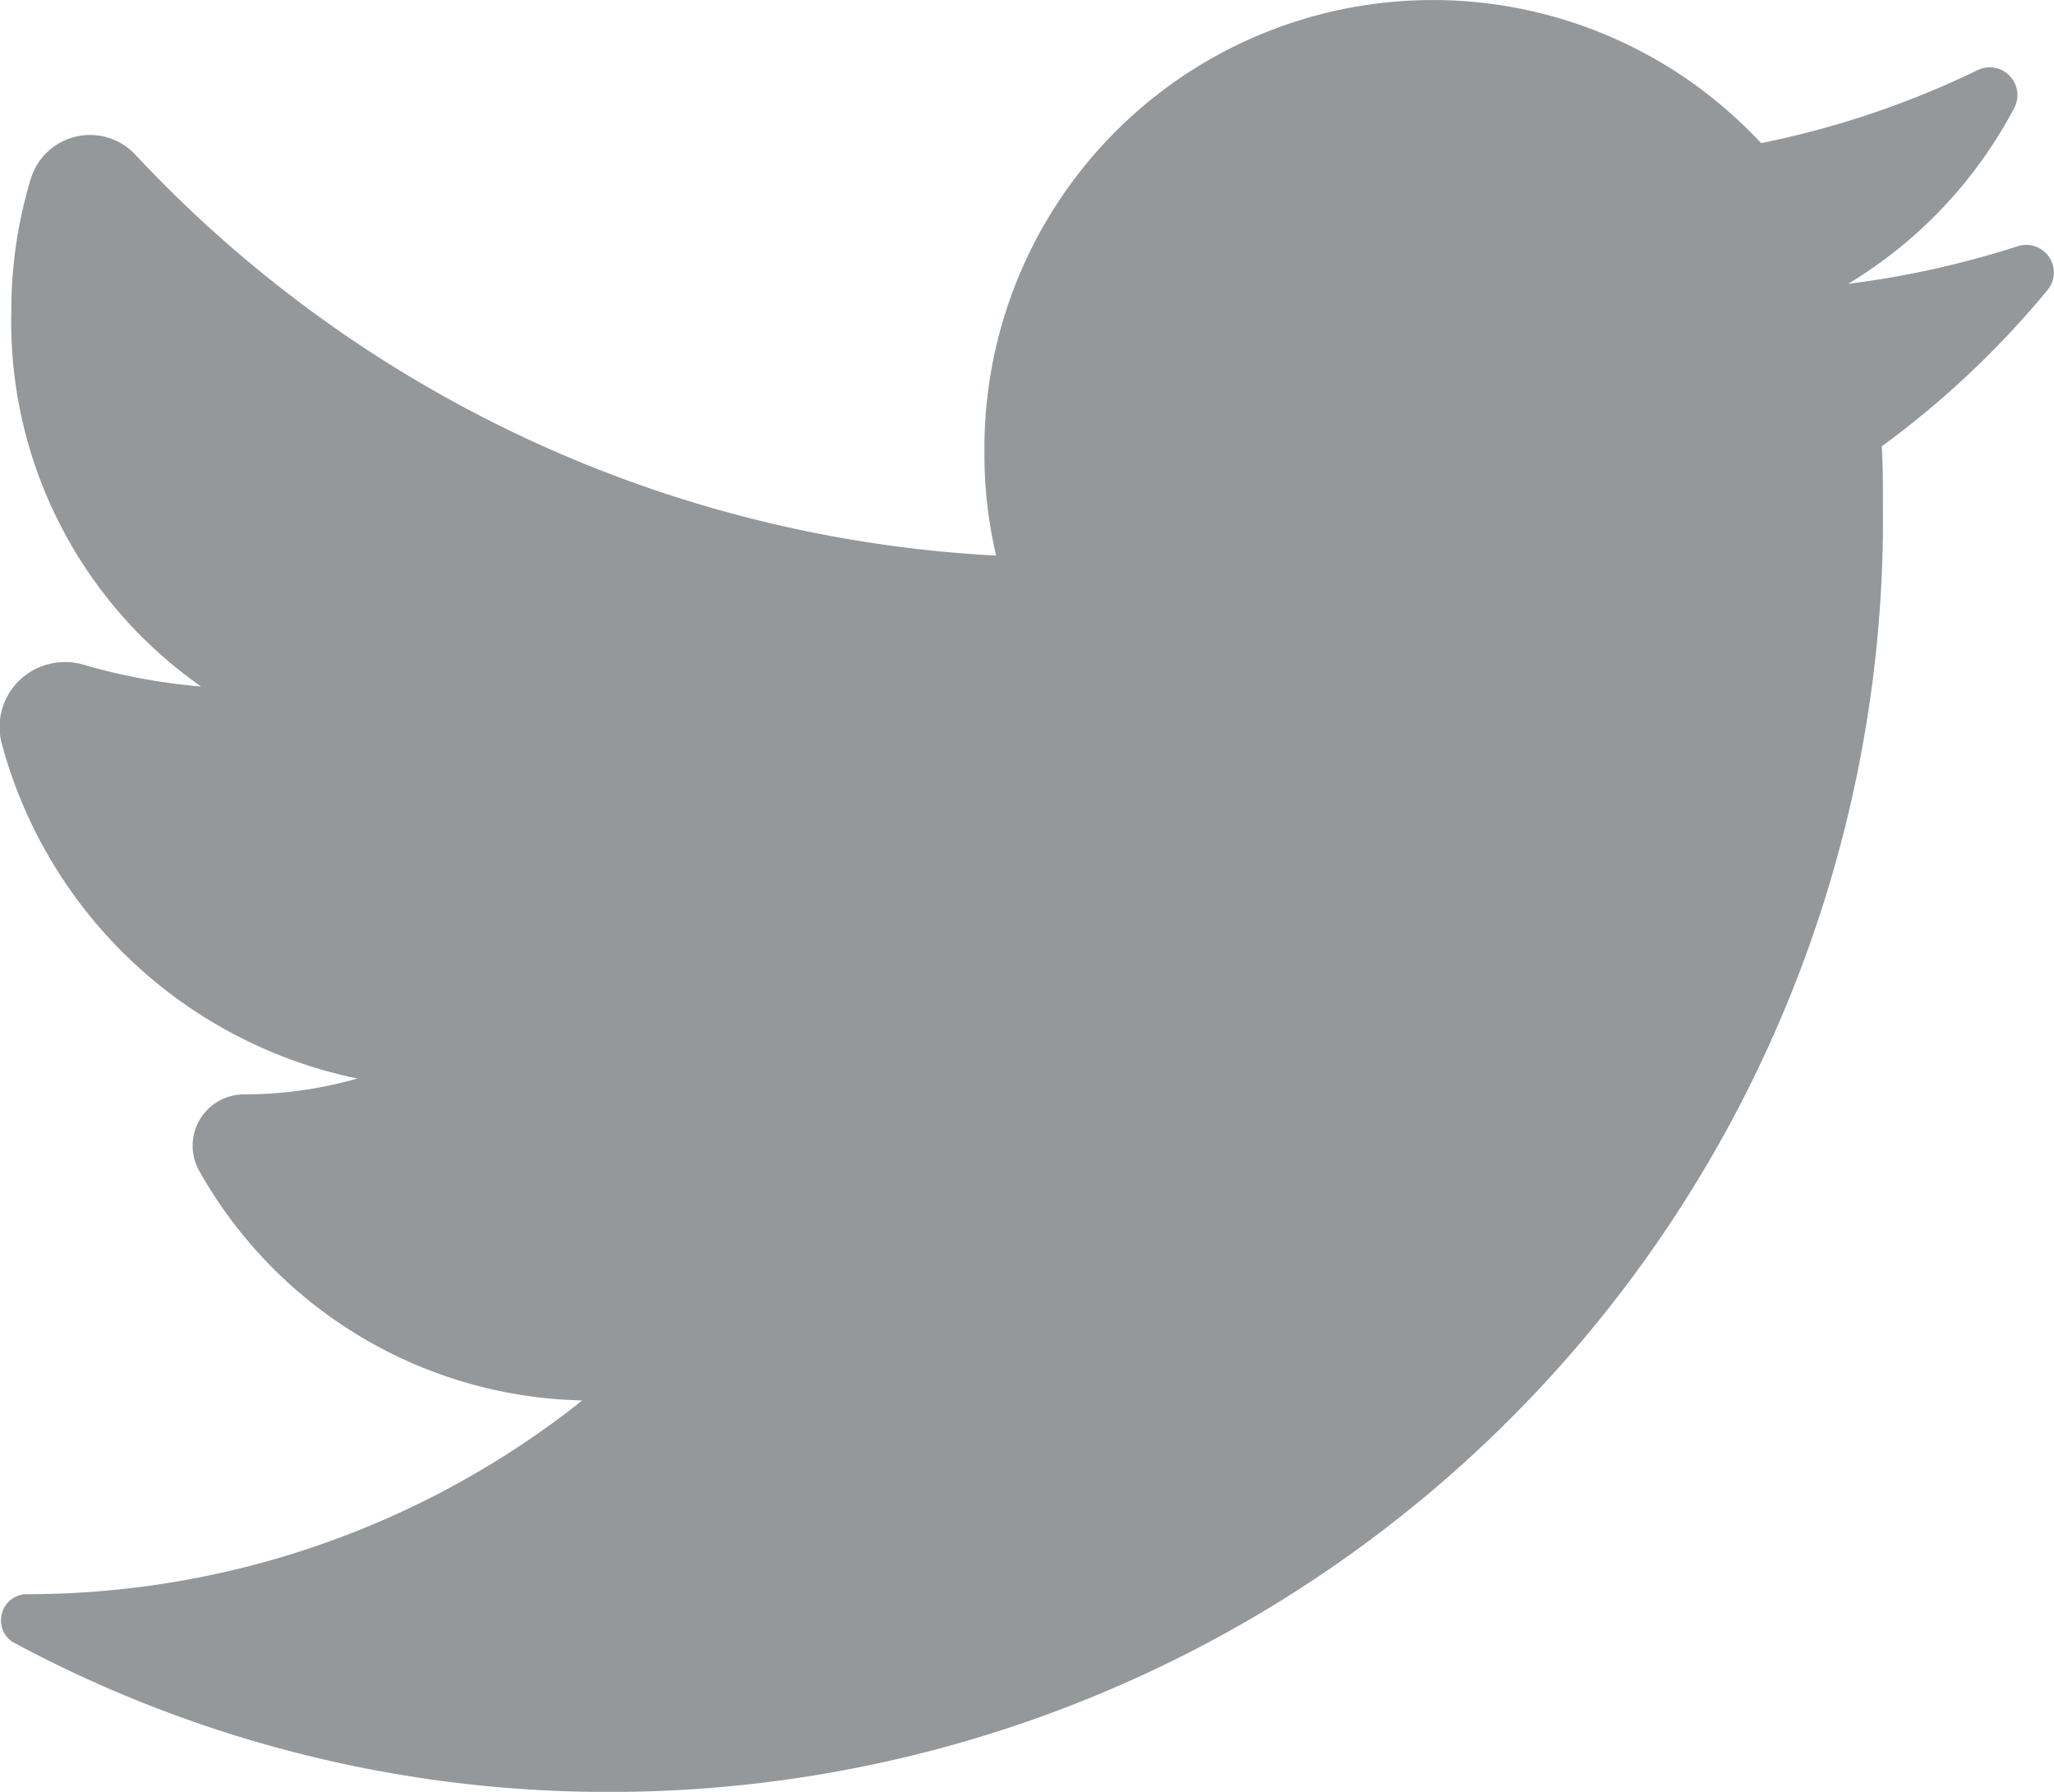 <svg xmlns="http://www.w3.org/2000/svg" viewBox="356 360 17.566 15.323">
  <defs>
    <style>
      .cls-1 {
        fill: #95989a;
      }
    </style>
  </defs>
  <path id="Twitter" class="cls-1" d="M17.508,2.48a.236.236,0,0,0-.253-.375,7.944,7.944,0,0,1-1.452.322,3.852,3.852,0,0,0,1.418-1.5A.237.237,0,0,0,16.909.6a7.746,7.746,0,0,1-1.851.624A3.834,3.834,0,0,0,8.416,3.869a3.766,3.766,0,0,0,.1.882A10.847,10.847,0,0,1,1.152,1.32a.53.53,0,0,0-.892.21A3.873,3.873,0,0,0,.094,2.651,3.808,3.808,0,0,0,1.717,5.871,5.143,5.143,0,0,1,.7,5.681a.565.565,0,0,0-.541.141.555.555,0,0,0-.146.541,3.982,3.982,0,0,0,3.04,2.86,3.531,3.531,0,0,1-.97.136h0a.439.439,0,0,0-.38.658,3.85,3.85,0,0,0,3.274,1.959A7.634,7.634,0,0,1,.226,13.633h0a.219.219,0,0,0-.214.171.217.217,0,0,0,.112.248,10.724,10.724,0,0,0,5.072,1.272A10.889,10.889,0,0,0,16.1,4.317c0-.171,0-.336-.01-.5A7.836,7.836,0,0,0,17.508,2.48Zm0,0" transform="translate(356.003 360)"/>
</svg>
